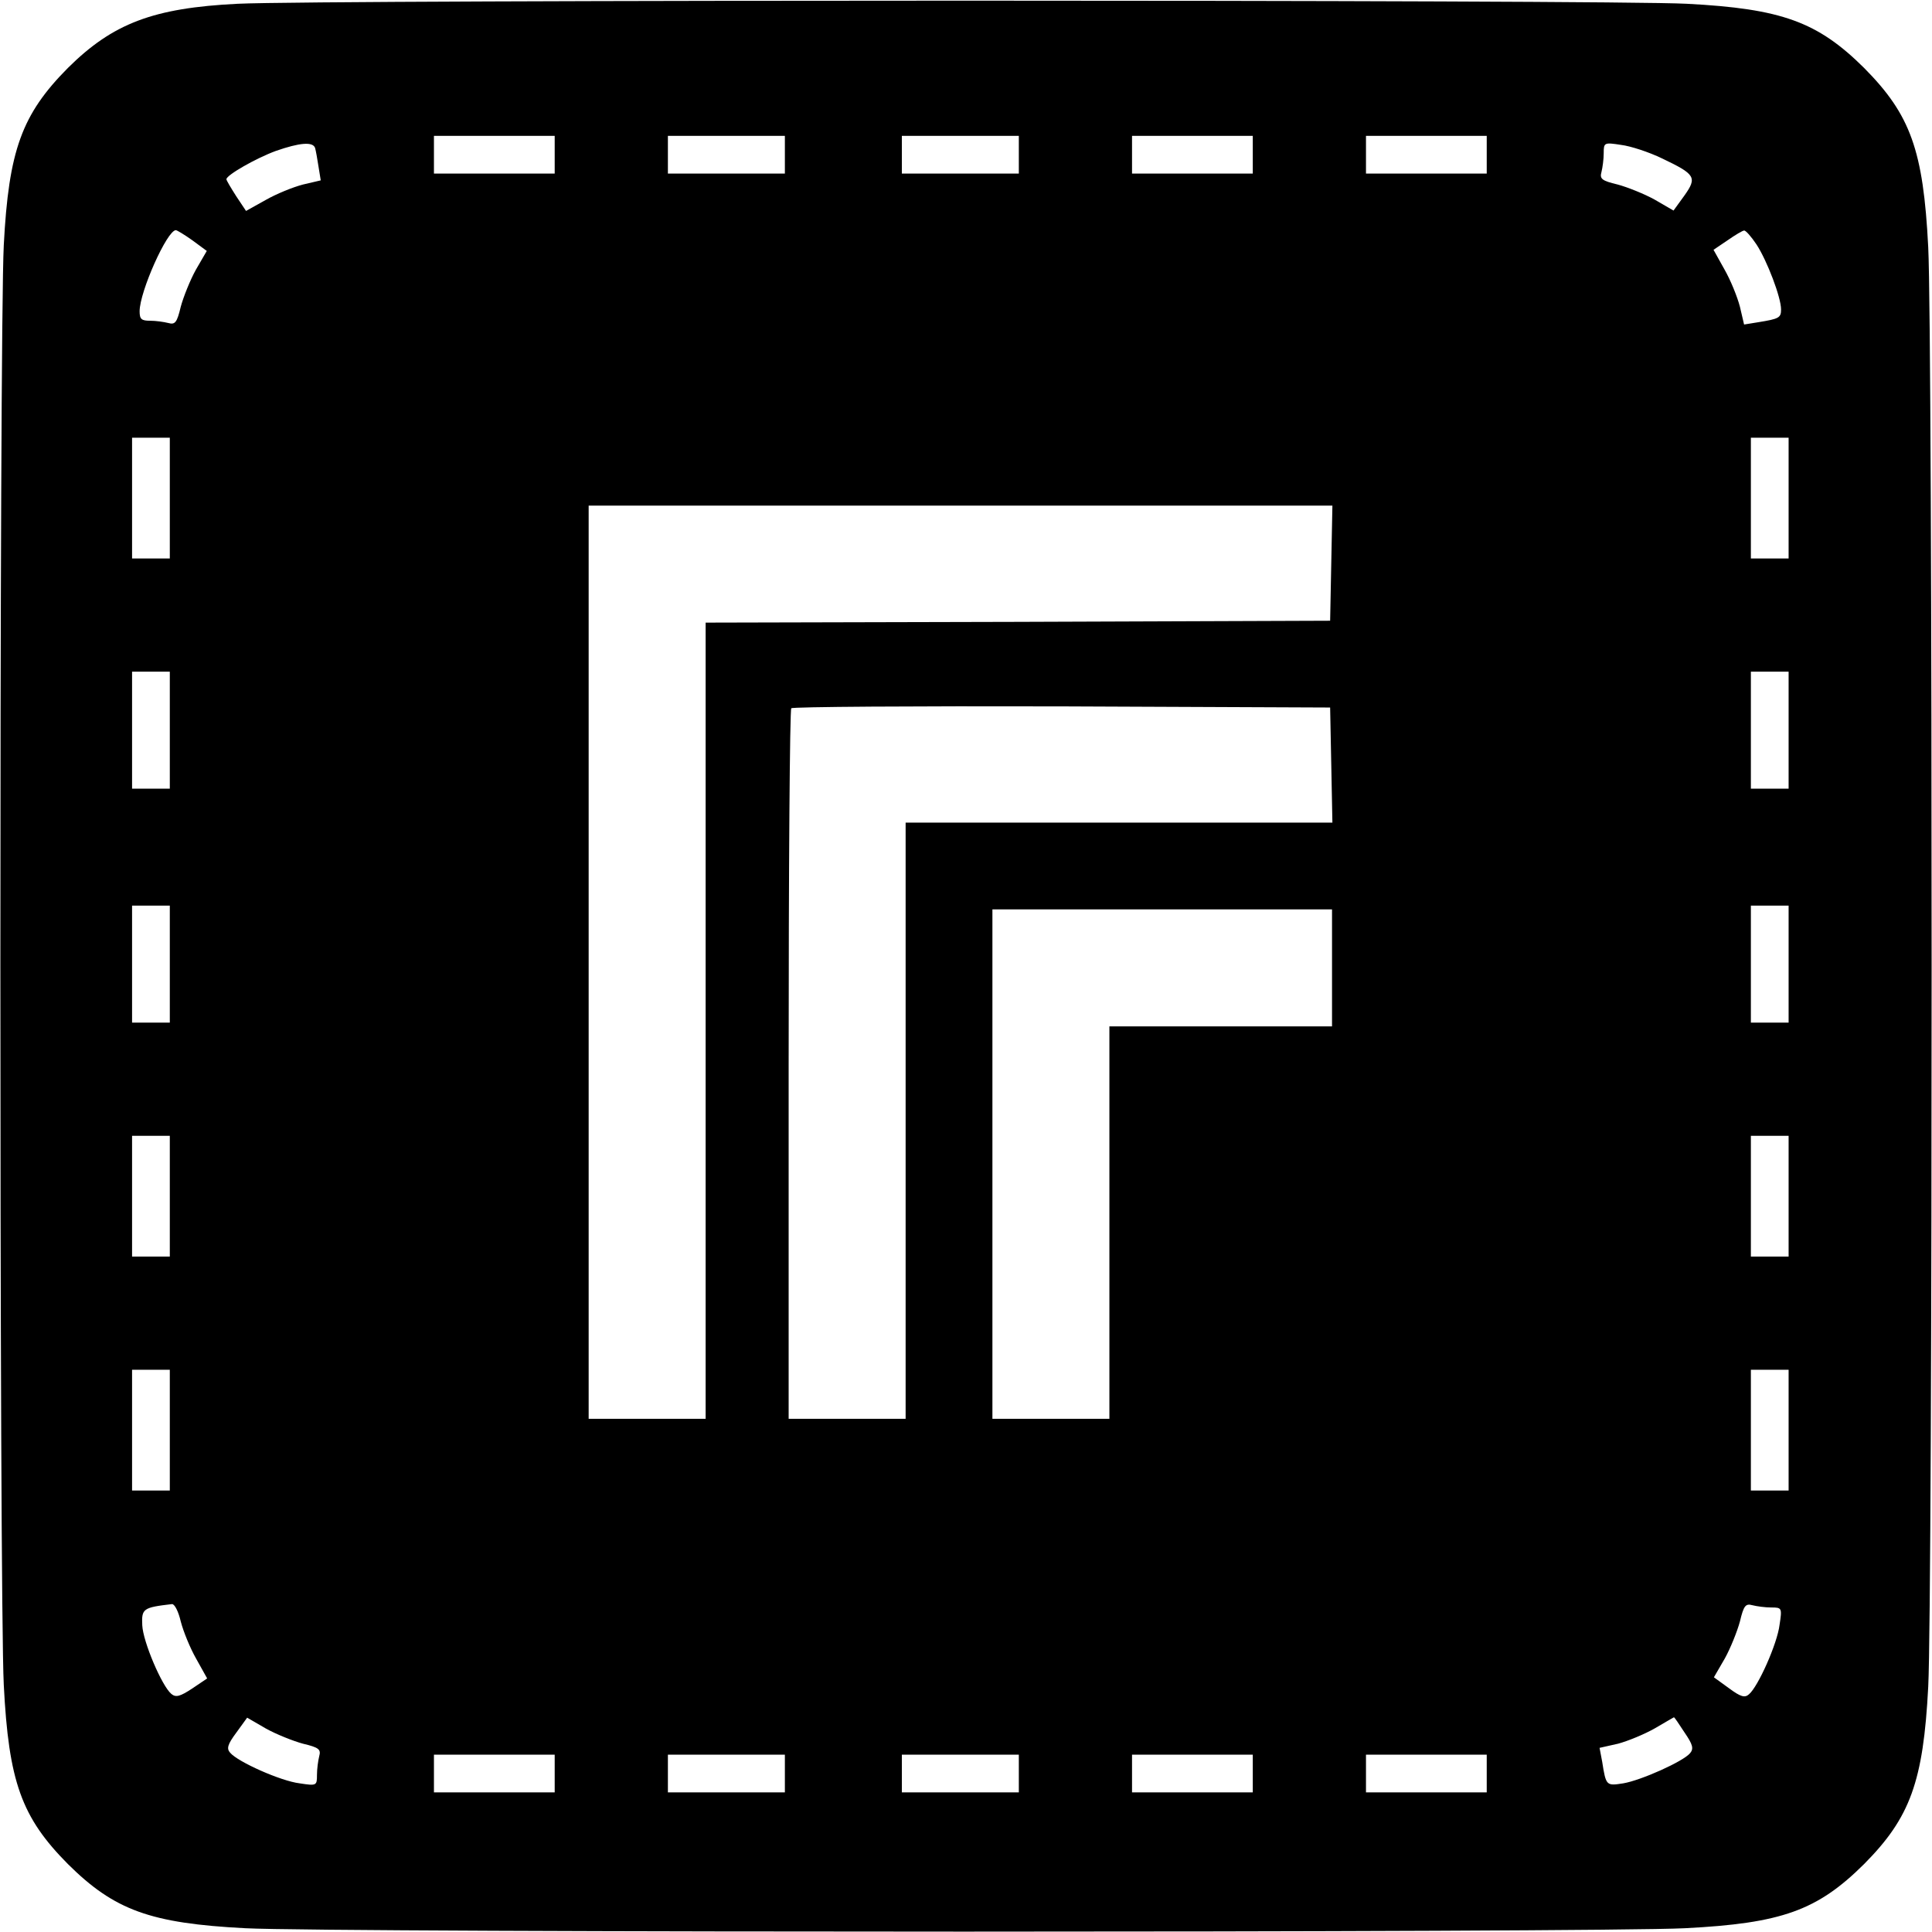 <?xml version="1.0" standalone="no"?>
<!DOCTYPE svg PUBLIC "-//W3C//DTD SVG 20010904//EN"
 "http://www.w3.org/TR/2001/REC-SVG-20010904/DTD/svg10.dtd">
<svg version="1.0" xmlns="http://www.w3.org/2000/svg"
 width="512pt" height="512pt" viewBox="0 0 512 512"
 preserveAspectRatio="xMidYMid meet">
<g transform="translate(0,512) scale(0.1,-0.1)"
fill="#000000" stroke="none">
<path d="M630 5110 c-224 -11 -331 -52 -450 -170 -122 -123 -157 -218 -170
-470 -12 -227 -12 -3579 0 -3815 13 -257 47 -351 170 -475 123 -122 218 -157
470 -170 227 -12 3579 -12 3815 0 257 13 351 47 475 170 122 123 157 218 170
470 12 227 12 3579 0 3815 -13 257 -47 351 -170 475 -123 122 -218 157 -470
170 -201 11 -3618 11 -3840 0z m840 -400 l0 -50 -160 0 -160 0 0 50 0 50 160
0 160 0 0 -50z m610 0 l0 -50 -155 0 -155 0 0 50 0 50 155 0 155 0 0 -50z
m620 0 l0 -50 -155 0 -155 0 0 50 0 50 155 0 155 0 0 -50z m620 0 l0 -50 -160
0 -160 0 0 50 0 50 160 0 160 0 0 -50z m620 0 l0 -50 -160 0 -160 0 0 50 0 50
160 0 160 0 0 -50z m-3105 18 c2 -7 6 -29 9 -49 l6 -37 -47 -11 c-27 -7 -71
-25 -99 -41 l-52 -29 -26 39 c-14 22 -26 42 -26 45 0 11 79 56 131 75 63 22
98 25 104 8z m3570 -28 c88 -42 93 -50 59 -98 l-29 -40 -50 29 c-27 15 -72 33
-98 40 -42 10 -48 15 -43 33 3 12 6 34 6 50 0 28 1 29 46 22 25 -3 74 -19 109
-36z m-3895 -217 l38 -28 -29 -50 c-15 -27 -33 -72 -40 -98 -10 -42 -15 -48
-33 -43 -12 3 -33 6 -48 6 -23 0 -28 4 -28 25 0 52 73 215 96 215 3 0 23 -12
44 -27z m4145 -11 c28 -43 65 -140 65 -172 0 -22 -5 -25 -61 -34 l-37 -6 -11
47 c-7 27 -25 71 -41 99 l-29 52 37 25 c20 14 40 26 44 26 4 1 19 -16 33 -37z
m-4205 -672 l0 -160 -50 0 -50 0 0 160 0 160 50 0 50 0 0 -160z m4290 0 l0
-160 -50 0 -50 0 0 160 0 160 50 0 50 0 0 -160z m-1212 -172 l-3 -153 -827 -3
-828 -2 0 -1055 0 -1055 -155 0 -155 0 0 1210 0 1210 985 0 986 0 -3 -152z
m-3078 -443 l0 -155 -50 0 -50 0 0 155 0 155 50 0 50 0 0 -155z m4290 0 l0
-155 -50 0 -50 0 0 155 0 155 50 0 50 0 0 -155z m-1212 -92 l3 -153 -566 0
-565 0 0 -790 0 -790 -155 0 -155 0 0 938 c0 516 3 942 7 945 3 4 326 6 717 5
l711 -3 3 -152z m-3078 -528 l0 -155 -50 0 -50 0 0 155 0 155 50 0 50 0 0
-155z m4290 0 l0 -155 -50 0 -50 0 0 155 0 155 50 0 50 0 0 -155z m-1210 -10
l0 -155 -295 0 -295 0 0 -520 0 -520 -155 0 -155 0 0 675 0 675 450 0 450 0 0
-155z m-3080 -605 l0 -160 -50 0 -50 0 0 160 0 160 50 0 50 0 0 -160z m4290 0
l0 -160 -50 0 -50 0 0 160 0 160 50 0 50 0 0 -160z m-4290 -620 l0 -160 -50 0
-50 0 0 160 0 160 50 0 50 0 0 -160z m4290 0 l0 -160 -50 0 -50 0 0 160 0 160
50 0 50 0 0 -160z m-4261 -507 c7 -27 25 -71 41 -99 l29 -52 -40 -27 c-32 -21
-43 -24 -55 -14 -25 21 -75 138 -77 182 -2 44 2 47 79 56 7 0 17 -20 23 -46z
m4215 37 c28 0 29 -1 22 -46 -6 -50 -57 -164 -81 -184 -11 -10 -22 -7 -53 16
l-40 29 29 50 c15 27 33 72 40 98 10 42 15 48 33 43 12 -3 34 -6 50 -6z
m-3891 -361 c42 -10 48 -15 43 -33 -3 -12 -6 -34 -6 -50 0 -28 -1 -29 -46 -22
-50 6 -164 57 -184 81 -10 11 -7 22 16 53 l29 40 50 -29 c27 -15 72 -33 98
-40z m3661 30 c22 -32 25 -43 15 -55 -18 -22 -130 -72 -177 -80 -45 -7 -46 -7
-56 57 l-7 37 49 11 c26 7 70 25 98 41 27 16 50 29 50 29 1 1 13 -17 28 -40z
m-2994 -109 l0 -50 -160 0 -160 0 0 50 0 50 160 0 160 0 0 -50z m610 0 l0 -50
-155 0 -155 0 0 50 0 50 155 0 155 0 0 -50z m620 0 l0 -50 -155 0 -155 0 0 50
0 50 155 0 155 0 0 -50z m620 0 l0 -50 -160 0 -160 0 0 50 0 50 160 0 160 0 0
-50z m620 0 l0 -50 -160 0 -160 0 0 50 0 50 160 0 160 0 0 -50z"/>
</g>
</svg>
